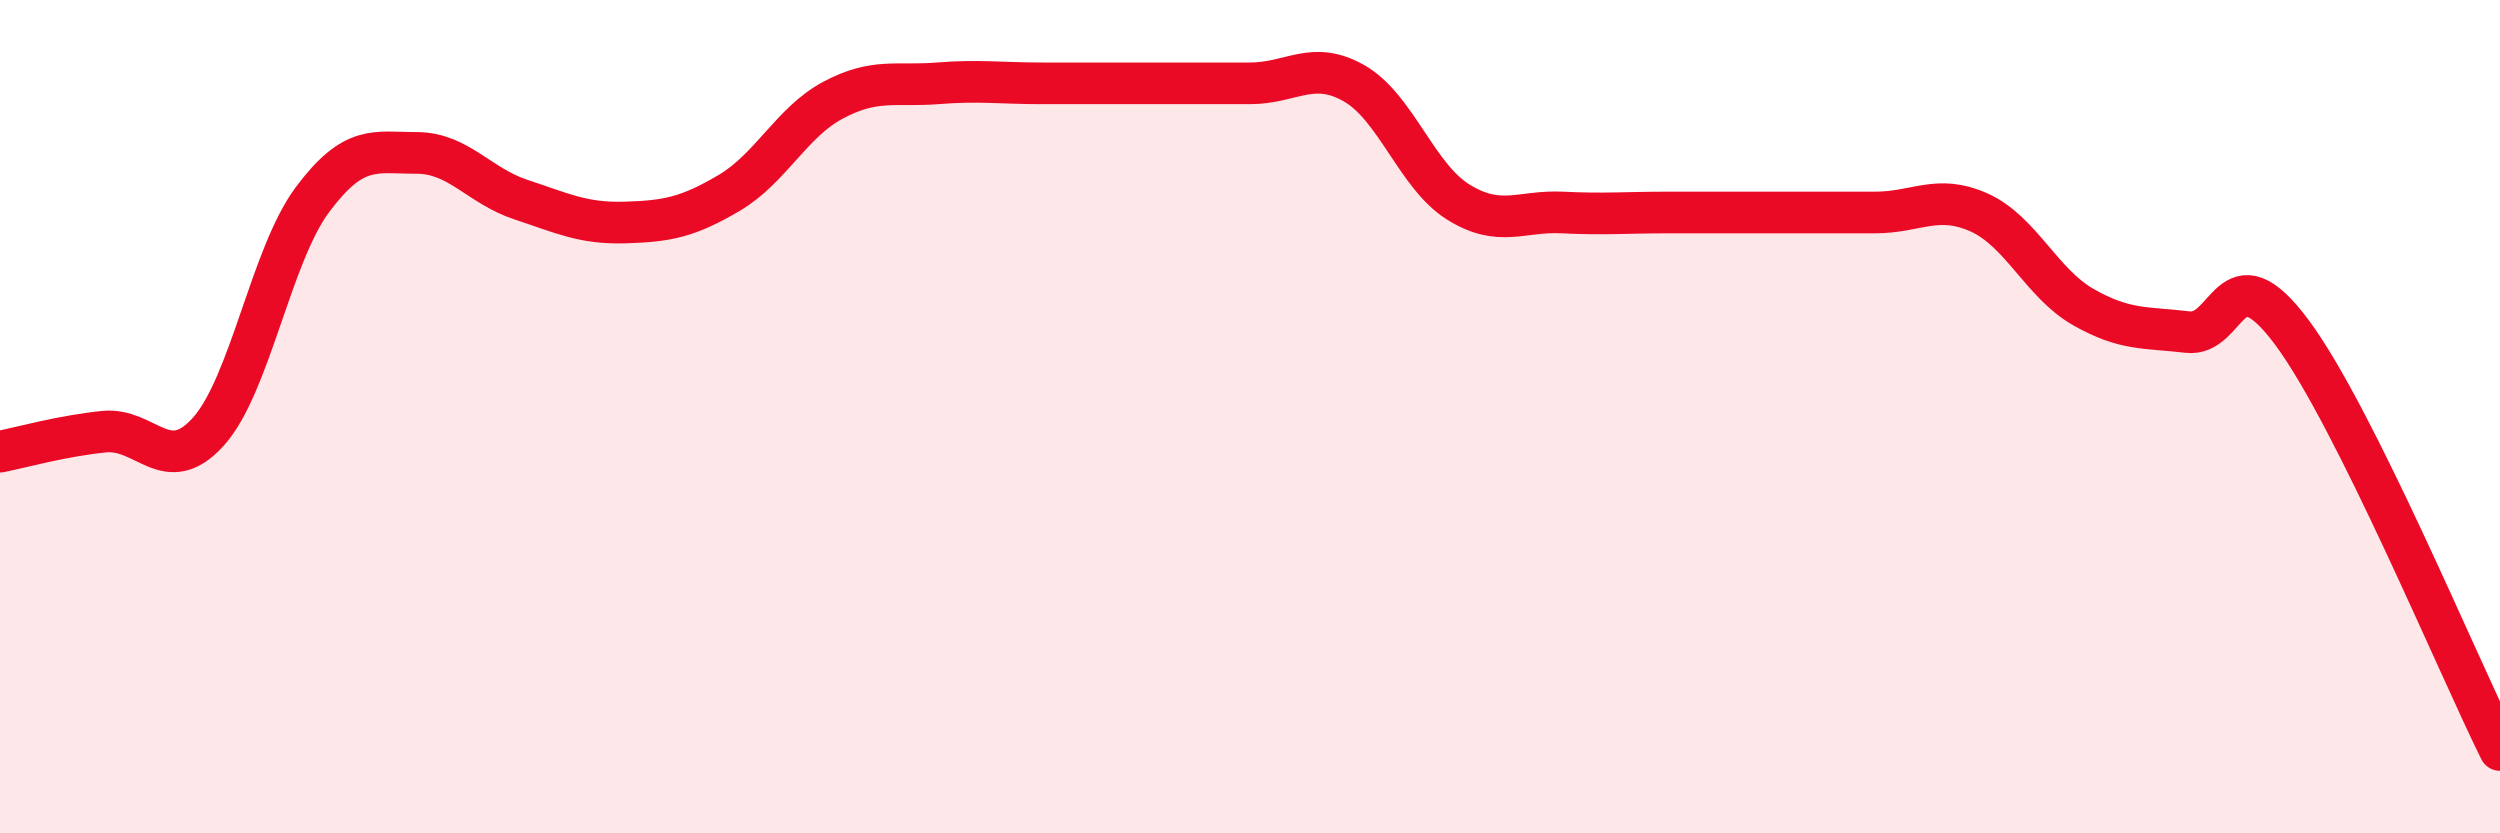 
    <svg width="60" height="20" viewBox="0 0 60 20" xmlns="http://www.w3.org/2000/svg">
      <path
        d="M 0,10.84 C 0.5,10.74 1.5,10.46 2.5,10.36 C 3.5,10.26 4,11.47 5,10.36 C 6,9.25 6.5,6.13 7.5,4.79 C 8.5,3.45 9,3.67 10,3.67 C 11,3.67 11.5,4.46 12.5,4.79 C 13.5,5.12 14,5.37 15,5.34 C 16,5.31 16.5,5.22 17.5,4.63 C 18.5,4.04 19,2.93 20,2.4 C 21,1.87 21.5,2.08 22.5,2 C 23.5,1.92 24,2 25,2 C 26,2 26.5,2 27.5,2 C 28.5,2 29,2 30,2 C 31,2 31.5,1.43 32.5,2 C 33.5,2.57 34,4.23 35,4.85 C 36,5.47 36.5,5.05 37.5,5.1 C 38.5,5.15 39,5.1 40,5.1 C 41,5.1 41.5,5.1 42.5,5.1 C 43.5,5.1 44,5.1 45,5.1 C 46,5.1 46.5,4.65 47.5,5.1 C 48.5,5.55 49,6.8 50,7.37 C 51,7.94 51.5,7.85 52.5,7.97 C 53.5,8.09 53.5,5.96 55,7.97 C 56.5,9.98 59,15.99 60,18L60 20L0 20Z"
        fill="#EB0A25"
        opacity="0.1"
        stroke-linecap="round"
        stroke-linejoin="round"
      />
      <path
        d="M 0,10.84 C 0.5,10.74 1.5,10.46 2.5,10.36 C 3.5,10.26 4,11.47 5,10.36 C 6,9.25 6.5,6.13 7.5,4.79 C 8.5,3.45 9,3.67 10,3.67 C 11,3.67 11.5,4.46 12.5,4.79 C 13.5,5.12 14,5.37 15,5.34 C 16,5.31 16.5,5.22 17.5,4.63 C 18.5,4.04 19,2.93 20,2.4 C 21,1.87 21.5,2.08 22.5,2 C 23.5,1.92 24,2 25,2 C 26,2 26.5,2 27.5,2 C 28.5,2 29,2 30,2 C 31,2 31.5,1.43 32.5,2 C 33.5,2.57 34,4.23 35,4.85 C 36,5.47 36.5,5.05 37.5,5.1 C 38.5,5.15 39,5.1 40,5.1 C 41,5.1 41.5,5.1 42.5,5.1 C 43.5,5.1 44,5.1 45,5.1 C 46,5.1 46.5,4.65 47.5,5.1 C 48.5,5.55 49,6.8 50,7.37 C 51,7.94 51.5,7.85 52.5,7.97 C 53.5,8.09 53.5,5.96 55,7.97 C 56.5,9.98 59,15.99 60,18"
        stroke="#EB0A25"
        stroke-width="1"
        fill="none"
        stroke-linecap="round"
        stroke-linejoin="round"
      />
    </svg>
  